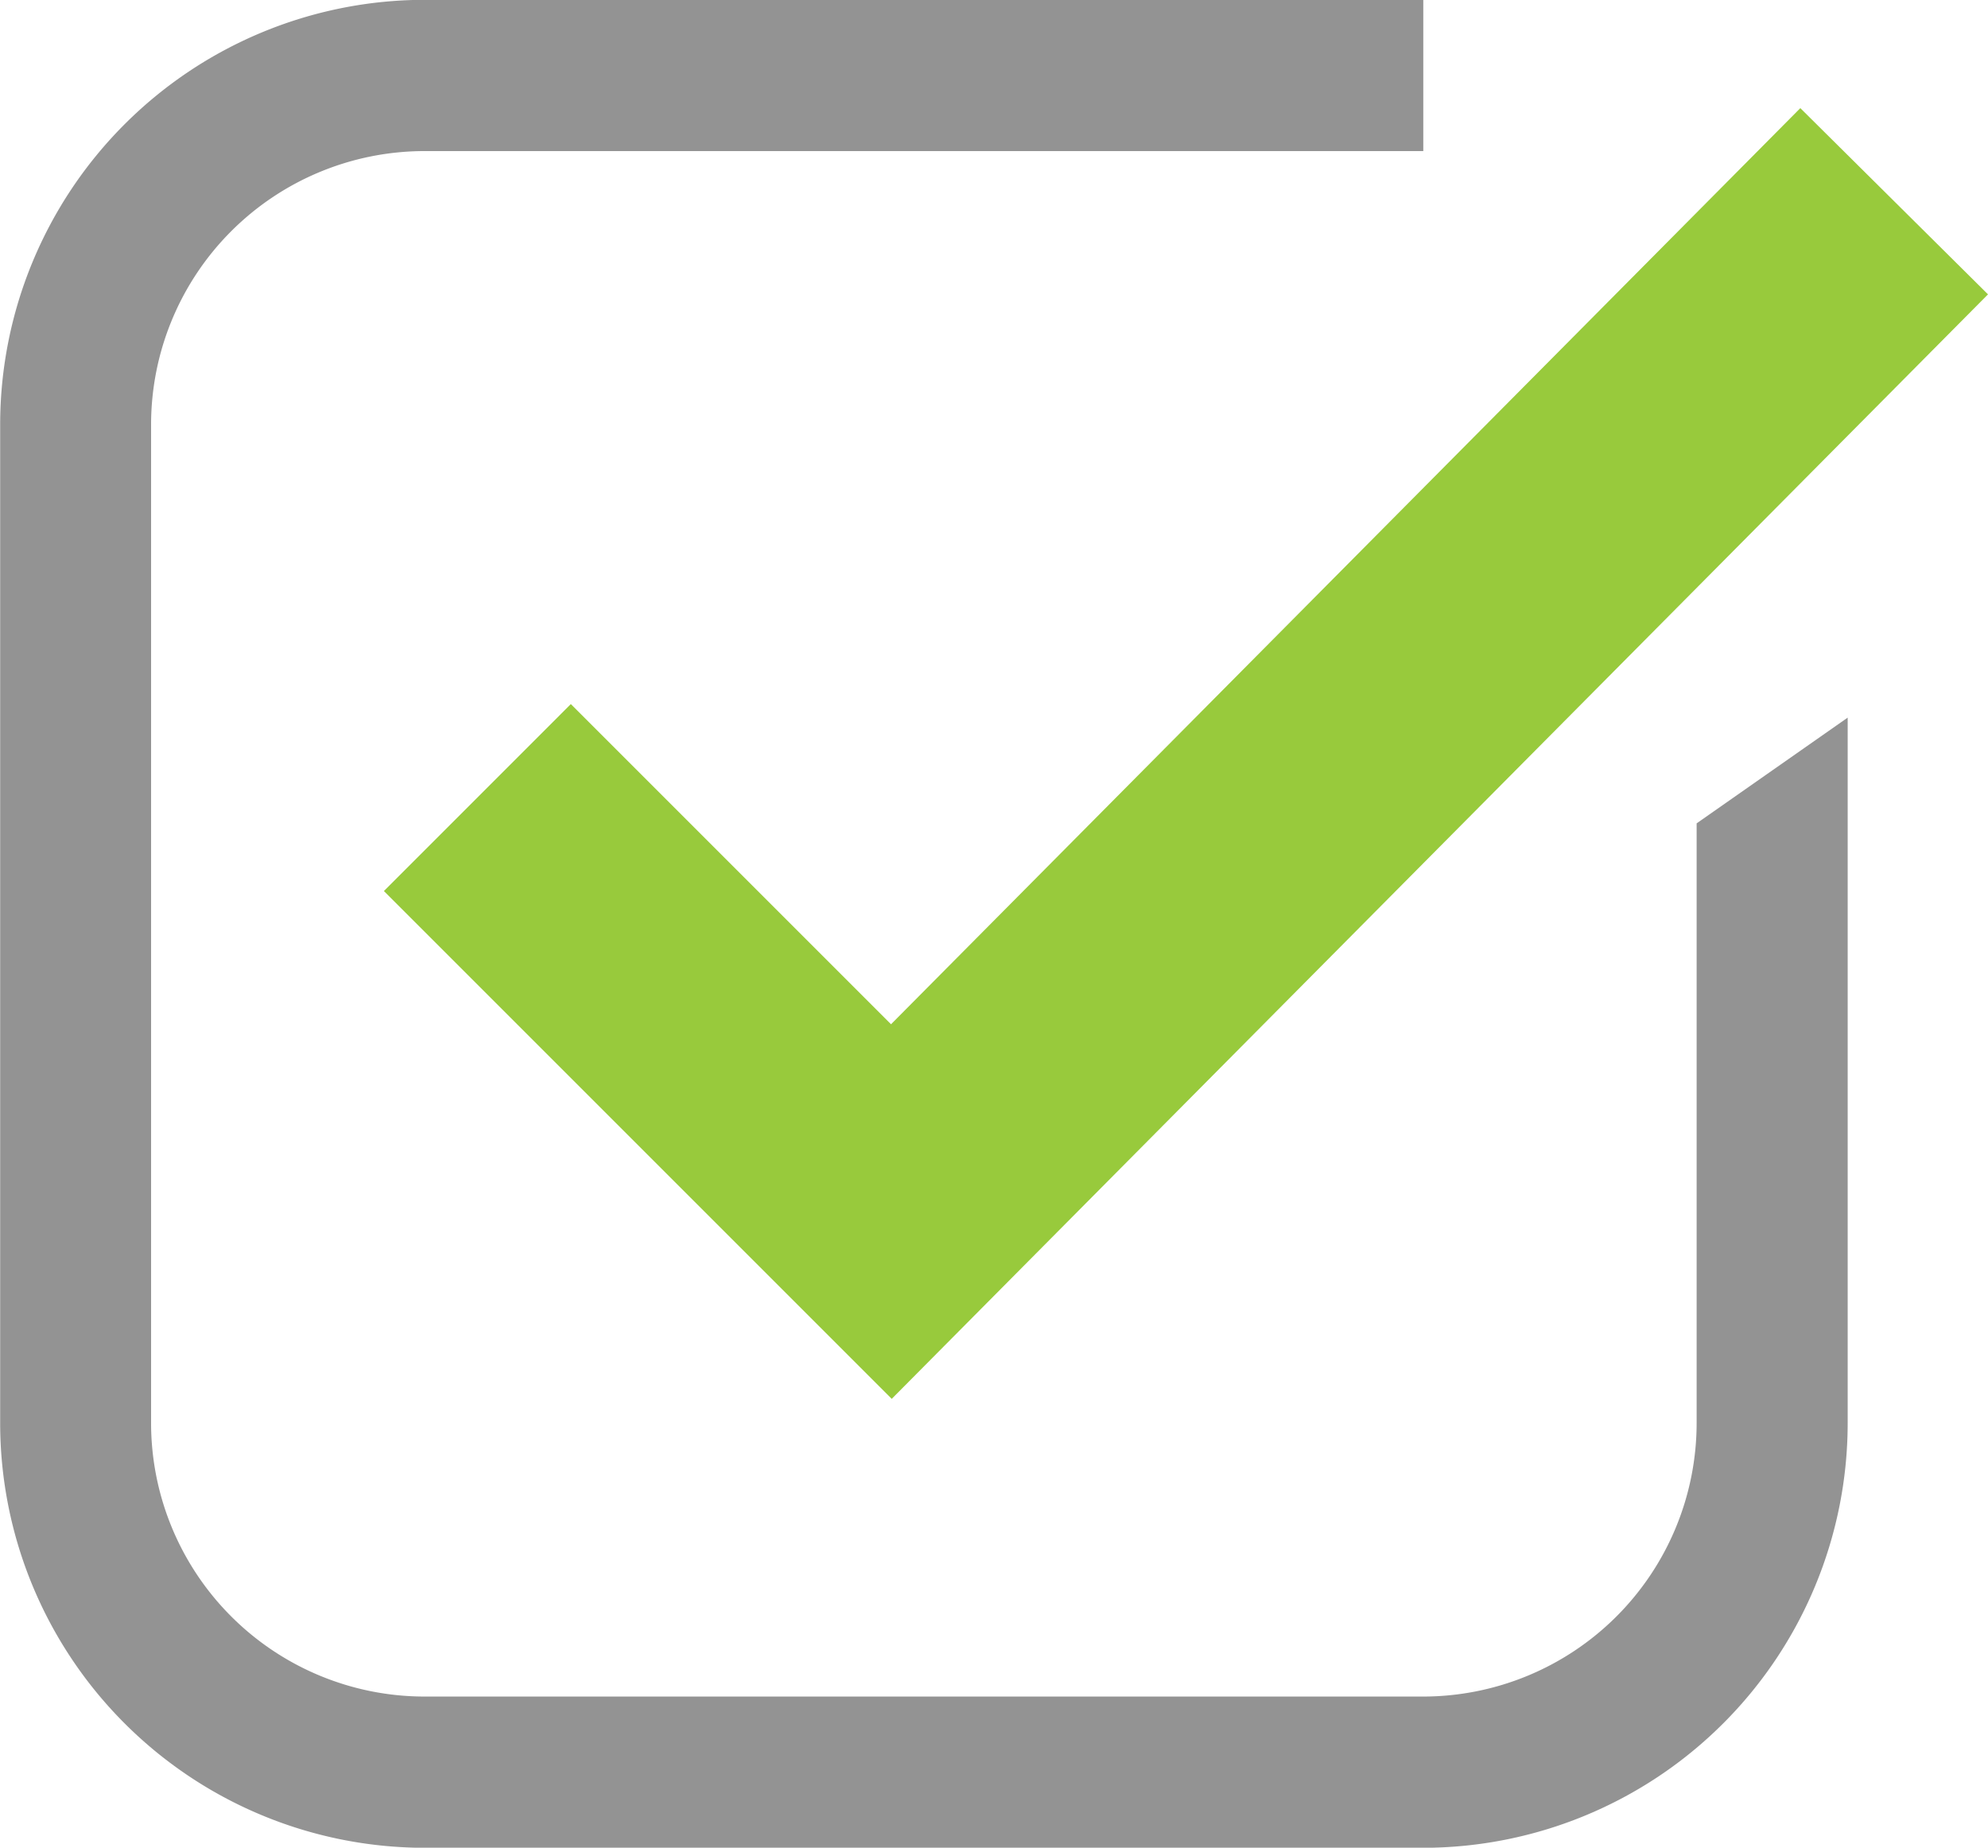 <svg xmlns="http://www.w3.org/2000/svg" viewBox="0 0 484.09 449.93"><polygon points="217.14 340.64 93.48 216.98 139 171.45 216.97 249.42 438.39 26.33 484.09 71.68 217.14 340.64" fill="#98ca3c"/><path d="M354.54,475H111.3A103.45,103.45,0,0,1,8,371.62V128.38A103.45,103.45,0,0,1,111.3,25H354.54V61.83H111.3a66.62,66.62,0,0,0-66.55,66.55V371.62a66.62,66.62,0,0,0,66.55,66.55H354.54a66.63,66.63,0,0,0,66.56-66.55V225.54l36.78-25.75V371.62A103.45,103.45,0,0,1,354.54,475Z" transform="translate(-7.96 -25.04)" fill="#939393"/></svg>